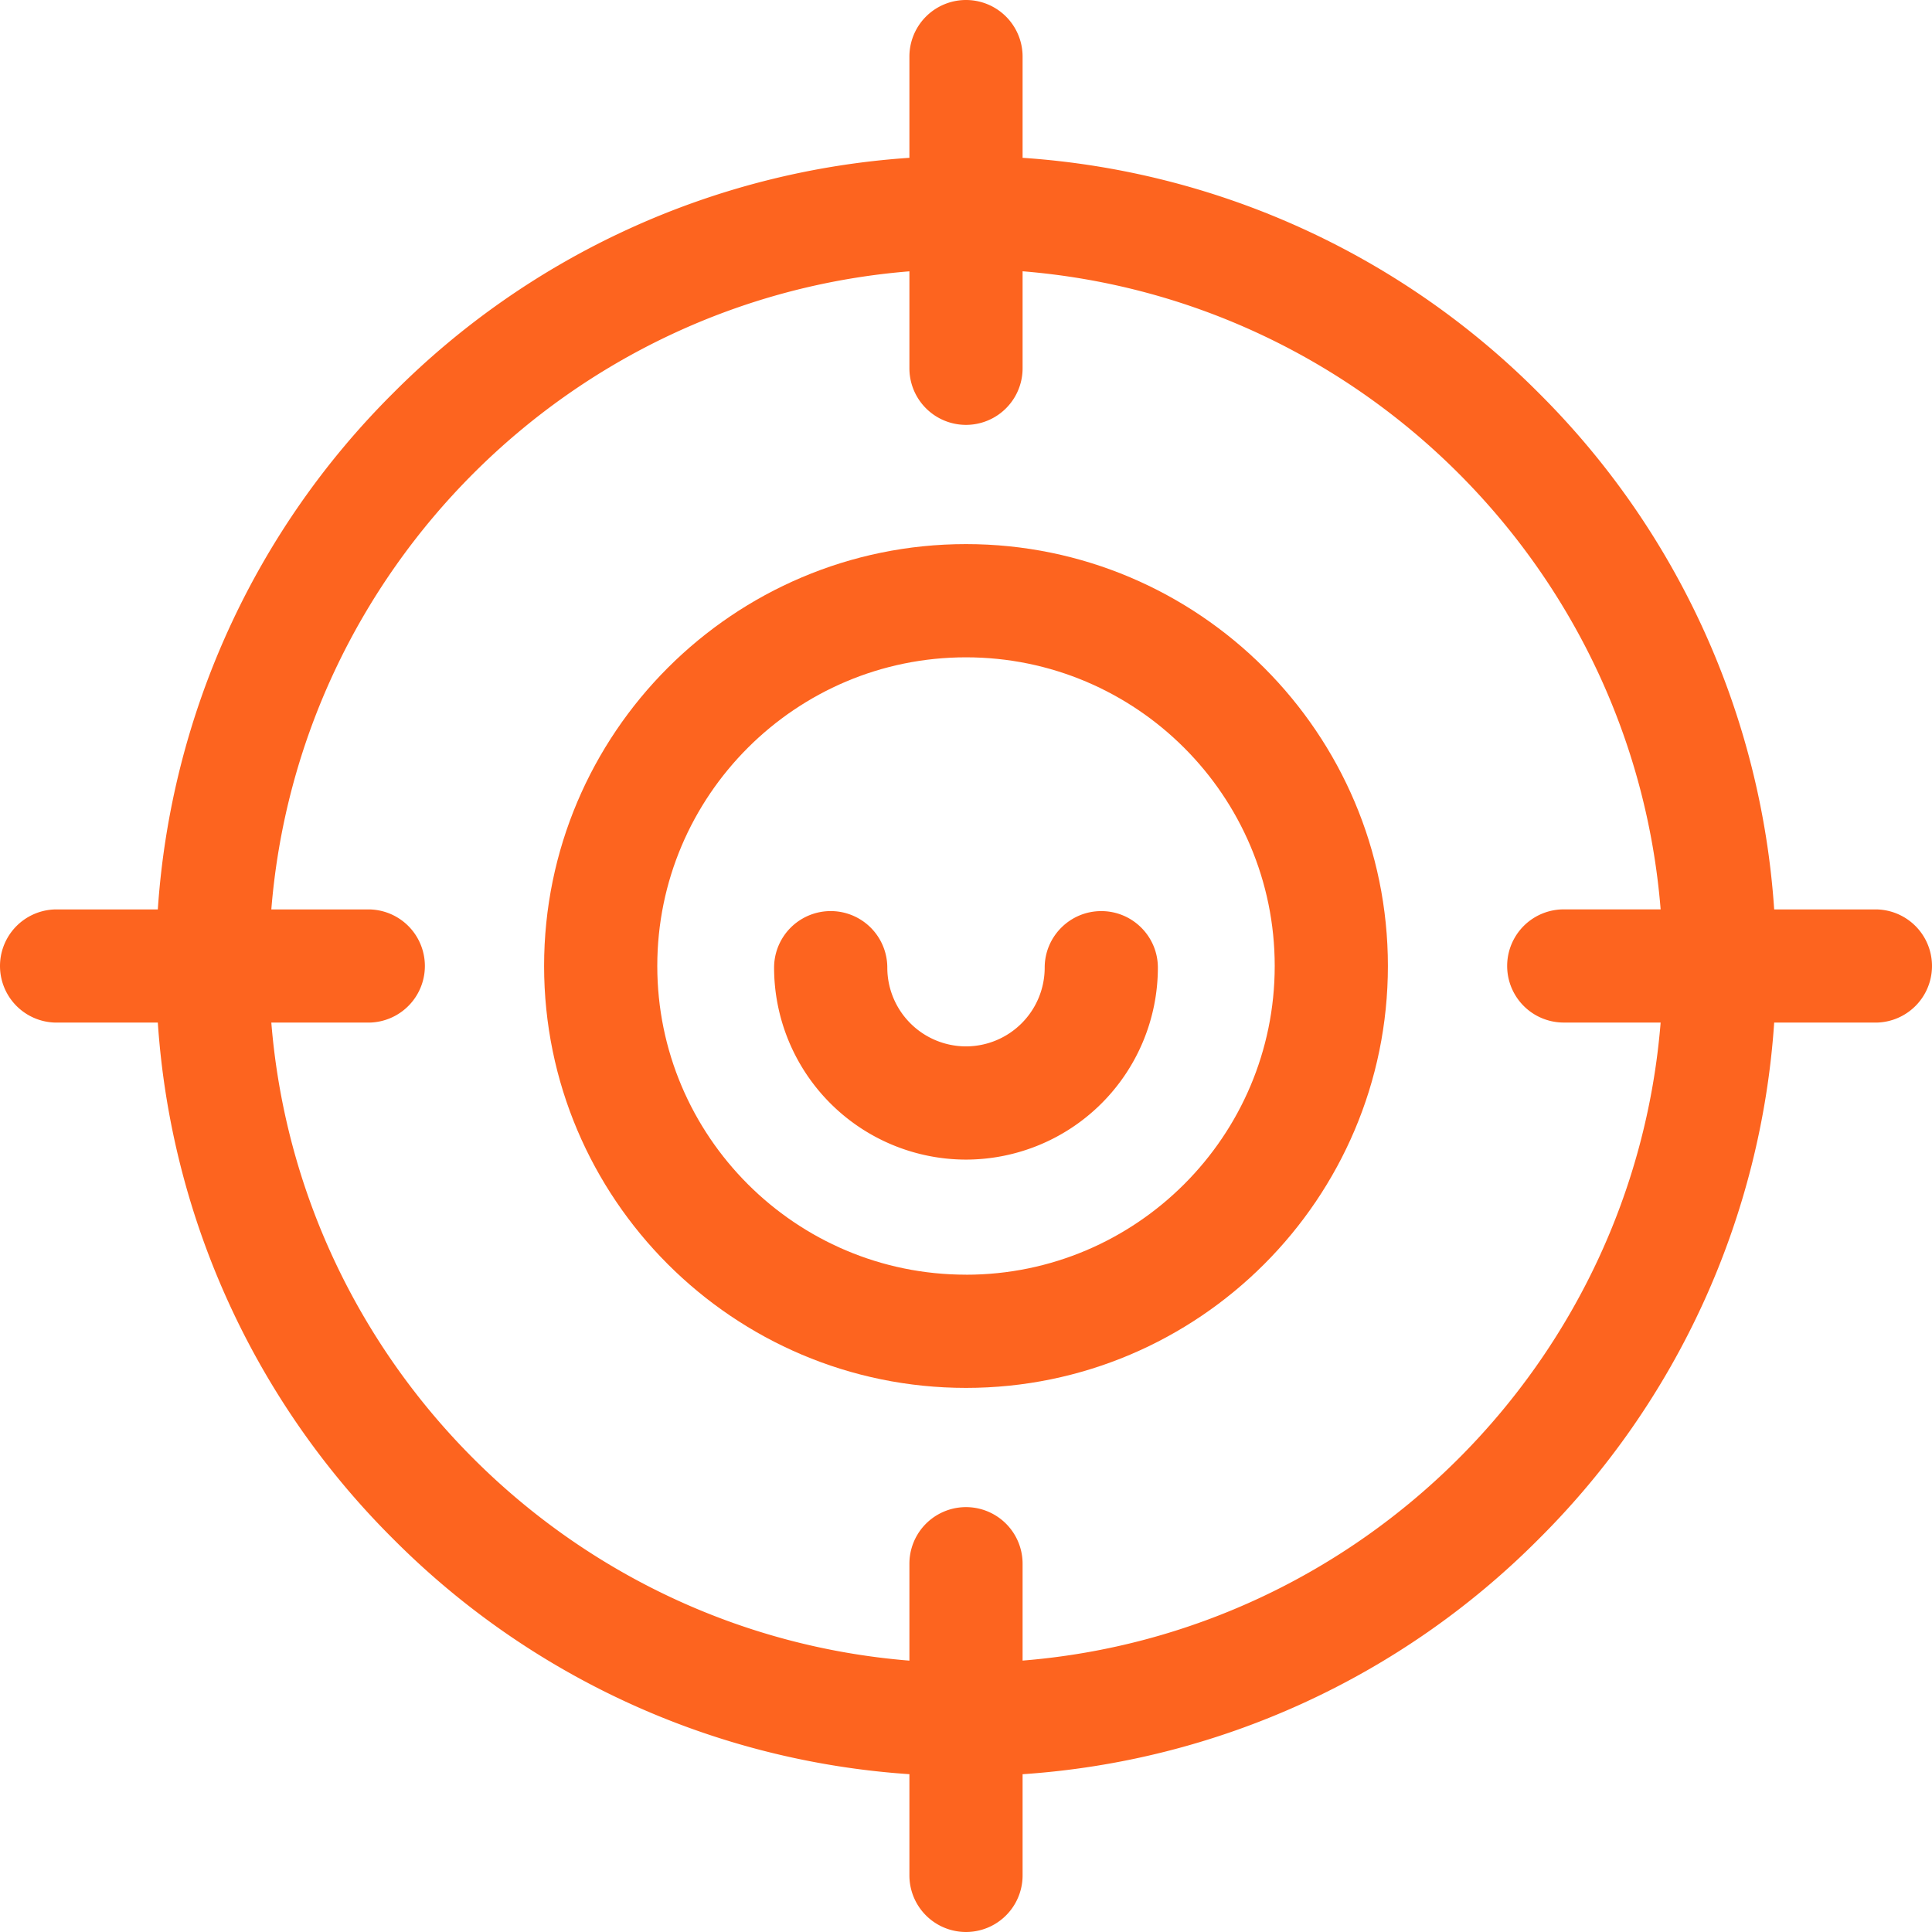 <svg width="48" height="48" fill="none" xmlns="http://www.w3.org/2000/svg"><g clip-path="url(#a)" fill="#FD641F"><path d="M46.594 22.594h-2.515a19.98 19.98 0 0 0-5.846-12.827 19.979 19.979 0 0 0-12.827-5.846V1.406a1.406 1.406 0 0 0-2.812 0v2.515A19.98 19.98 0 0 0 9.767 9.767a19.98 19.98 0 0 0-5.846 12.827H1.406a1.406 1.406 0 0 0 0 2.812h2.515a19.98 19.98 0 0 0 5.846 12.827 19.978 19.978 0 0 0 12.827 5.846v2.515a1.406 1.406 0 0 0 2.812 0V44.08a19.98 19.98 0 0 0 12.827-5.847 19.978 19.978 0 0 0 5.846-12.827h2.515a1.406 1.406 0 0 0 0-2.812ZM25.406 41.258V38.85a1.406 1.406 0 1 0-2.812 0v2.408c-8.429-.68-15.172-7.423-15.853-15.852H9.15a1.406 1.406 0 0 0 0-2.812H6.741c.681-8.43 7.424-15.172 15.853-15.853V9.15a1.406 1.406 0 1 0 2.812 0V6.74c8.429.681 15.172 7.424 15.852 15.853h-2.407a1.406 1.406 0 1 0 0 2.812h2.407c-.68 8.43-7.423 15.172-15.852 15.852Z"/><path d="M24 13.518c-5.78 0-10.482 4.702-10.482 10.482 0 5.78 4.702 10.482 10.482 10.482 5.78 0 10.482-4.703 10.482-10.482 0-5.78-4.702-10.482-10.482-10.482Zm0 18.151c-4.229 0-7.67-3.44-7.67-7.67 0-4.228 3.441-7.668 7.67-7.668s7.67 3.44 7.67 7.669c0 4.229-3.441 7.67-7.67 7.67Z"/><path d="M27.361 22.636c-.776 0-1.406.63-1.406 1.406A1.957 1.957 0 0 1 24 25.997a1.957 1.957 0 0 1-1.955-1.955 1.406 1.406 0 0 0-2.813 0A4.773 4.773 0 0 0 24 28.81a4.773 4.773 0 0 0 4.767-4.768c0-.777-.63-1.406-1.406-1.406Z"/></g><defs><clipPath id="a"><path fill="#fff" d="M0 0h48v48H0z"/></clipPath></defs></svg>